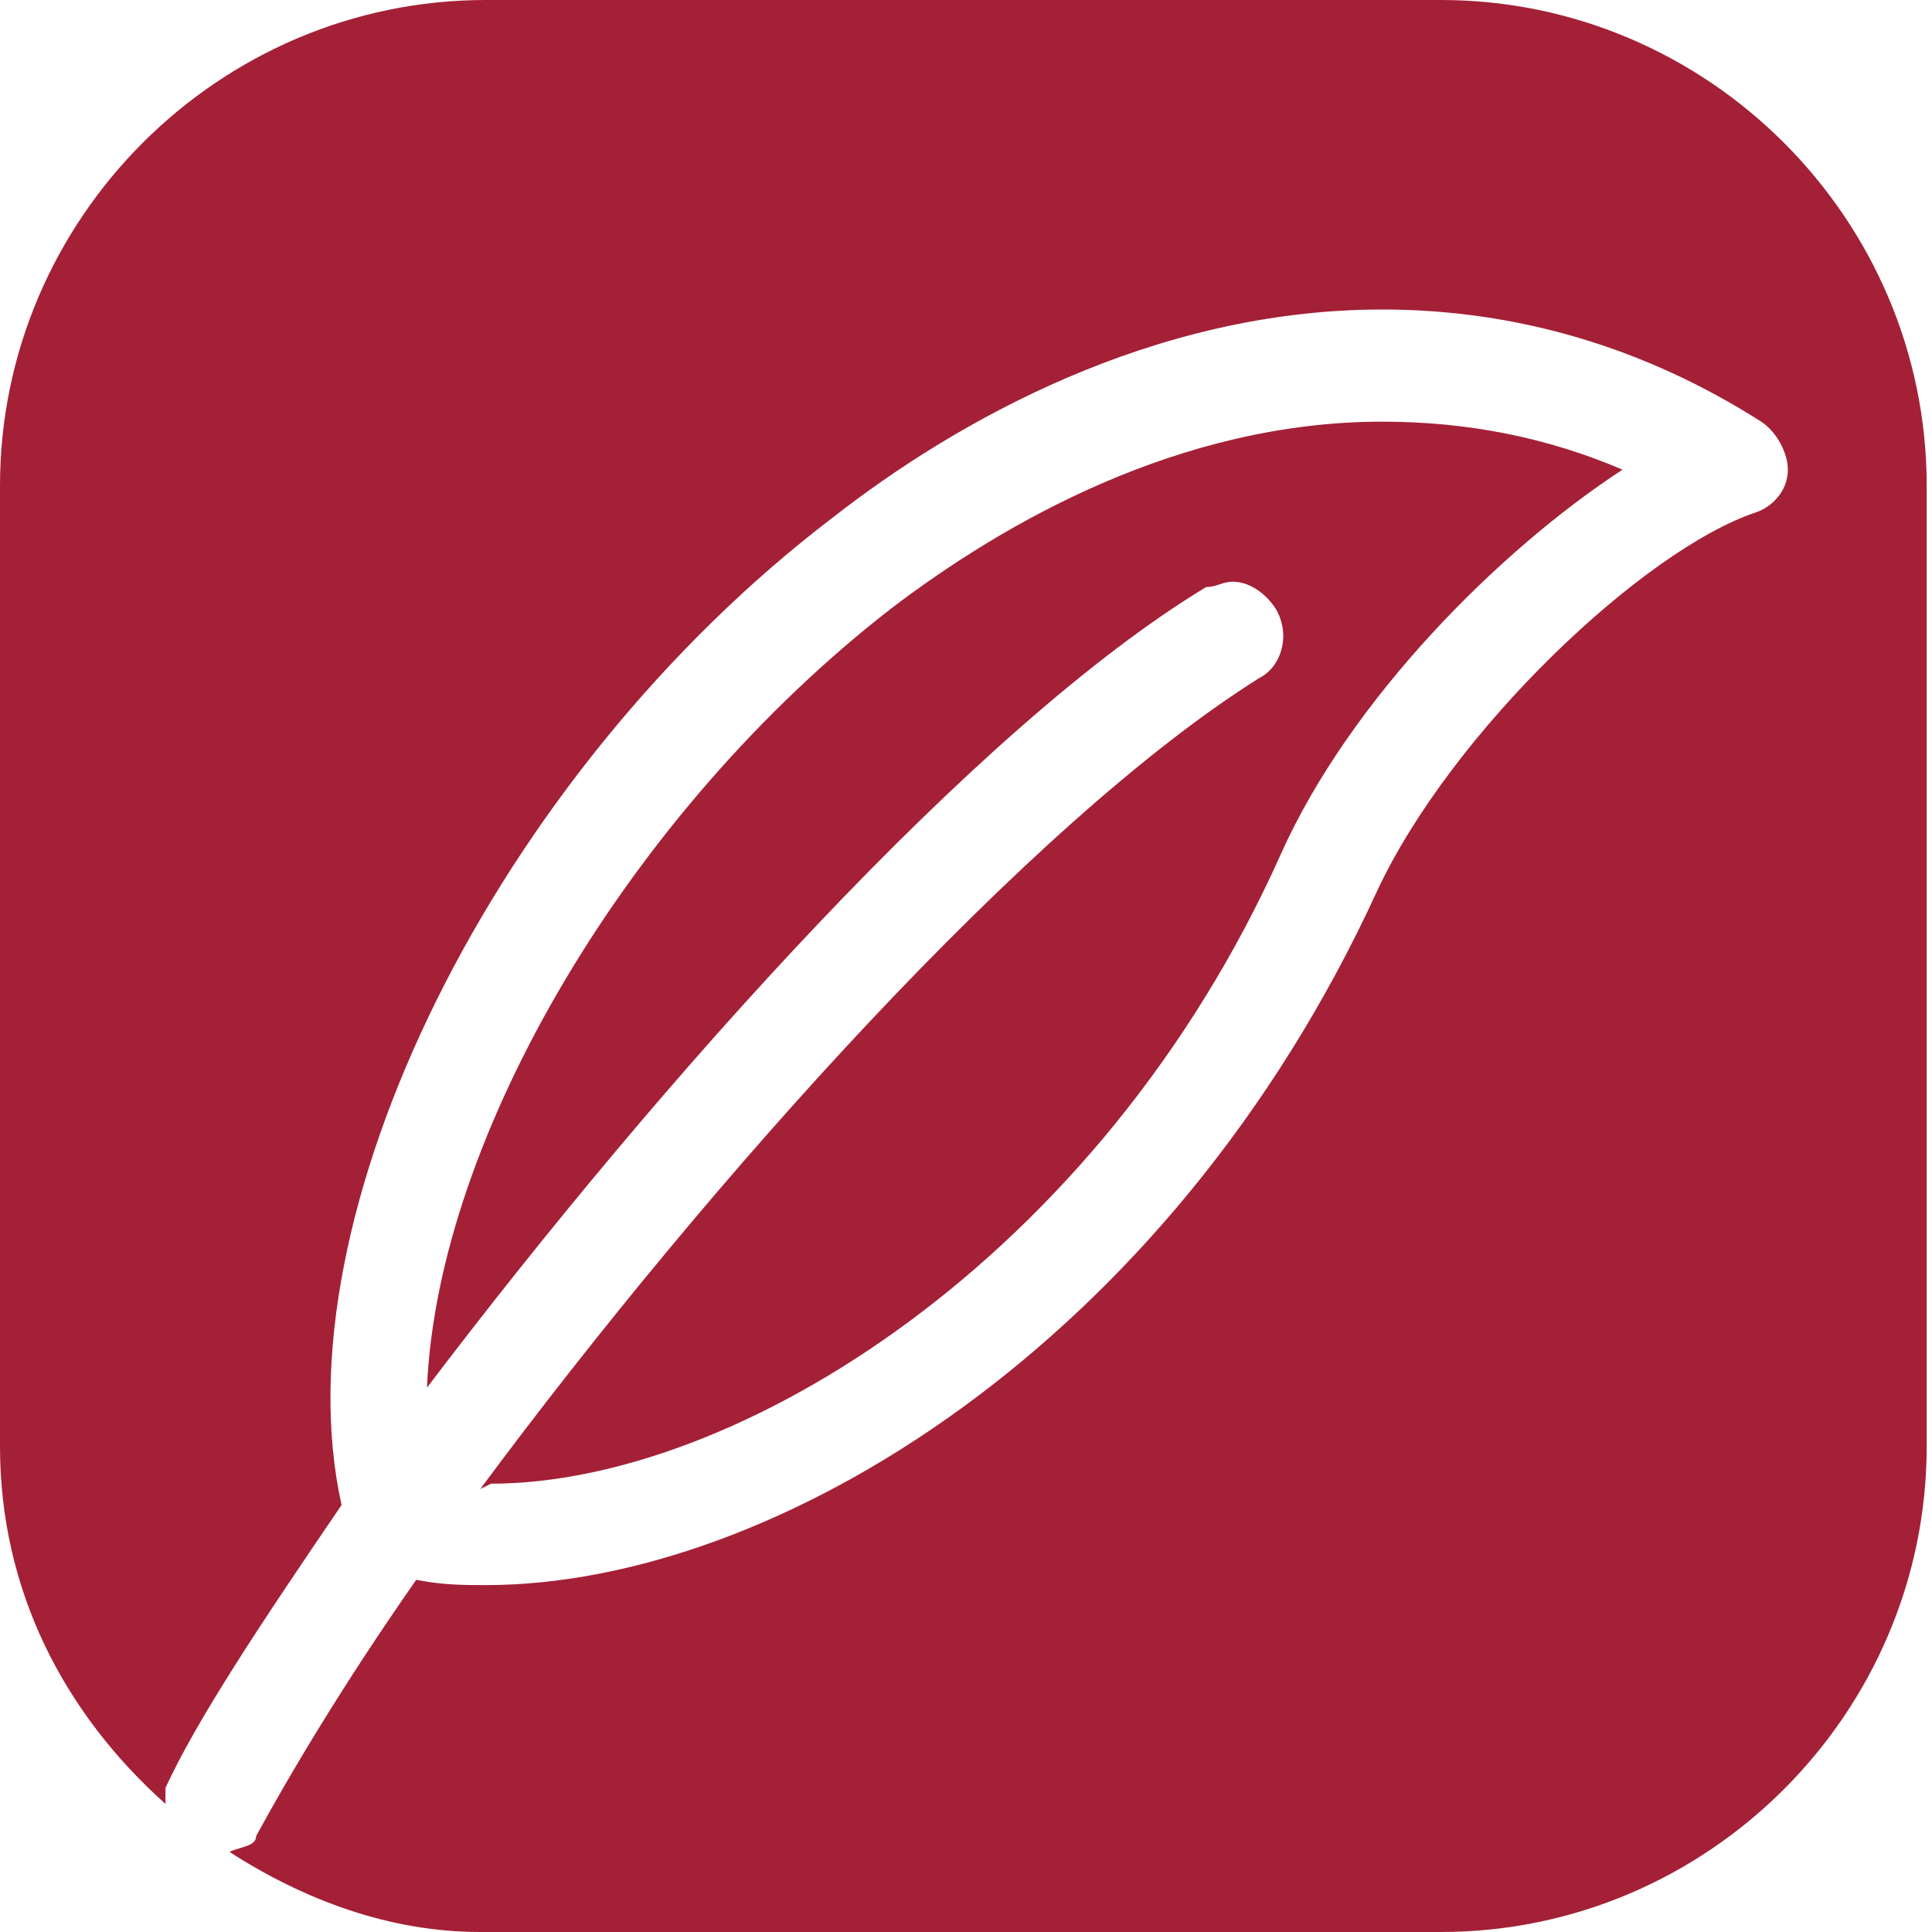 <svg width="20" height="20" viewBox="0 0 20 20" fill="none" xmlns="http://www.w3.org/2000/svg">
<g id="Layer_1" clip-path="url(#clip0_972_2804)">
<path id="Vector" d="M14.972 0H5.028C2.265 0 0 2.265 0 5.028V14.972C0 16.464 0.663 17.735 1.713 18.674C1.713 18.674 1.713 18.564 1.713 18.508C2.044 17.79 2.707 16.796 3.536 15.58C2.873 12.597 5.138 8.011 8.619 5.359C9.889 4.365 11.934 3.204 14.309 3.204C15.691 3.204 17.017 3.591 18.232 4.365C18.398 4.475 18.508 4.696 18.508 4.862C18.508 5.083 18.343 5.249 18.177 5.304C17.017 5.691 15.028 7.569 14.254 9.227C12.099 13.923 8.011 16.409 5.028 16.409C4.807 16.409 4.586 16.409 4.309 16.354C3.536 17.459 2.983 18.398 2.652 19.006C2.652 19.116 2.486 19.116 2.376 19.171C3.149 19.669 4.033 20 4.972 20H14.917C17.68 20 19.945 17.735 19.945 14.972V5.028C19.945 2.265 17.68 0 14.917 0H14.972ZM5.083 15.359C7.624 15.359 11.381 13.039 13.26 8.84C13.978 7.238 15.525 5.691 16.796 4.862C16.022 4.53 15.193 4.365 14.309 4.365C12.21 4.365 10.387 5.414 9.227 6.298C6.519 8.398 4.53 11.768 4.42 14.365C6.851 11.16 10.111 7.514 12.486 6.077C12.597 6.077 12.652 6.022 12.762 6.022C12.928 6.022 13.094 6.133 13.204 6.298C13.37 6.575 13.26 6.906 13.039 7.017C10.663 8.508 7.348 12.21 4.972 15.414L5.083 15.359Z" fill="#A42036"/>
</g>
<defs>
<clipPath id="clip0_972_2804">
<rect width="20" height="20" fill="white"/>
</clipPath>
</defs>
</svg>
